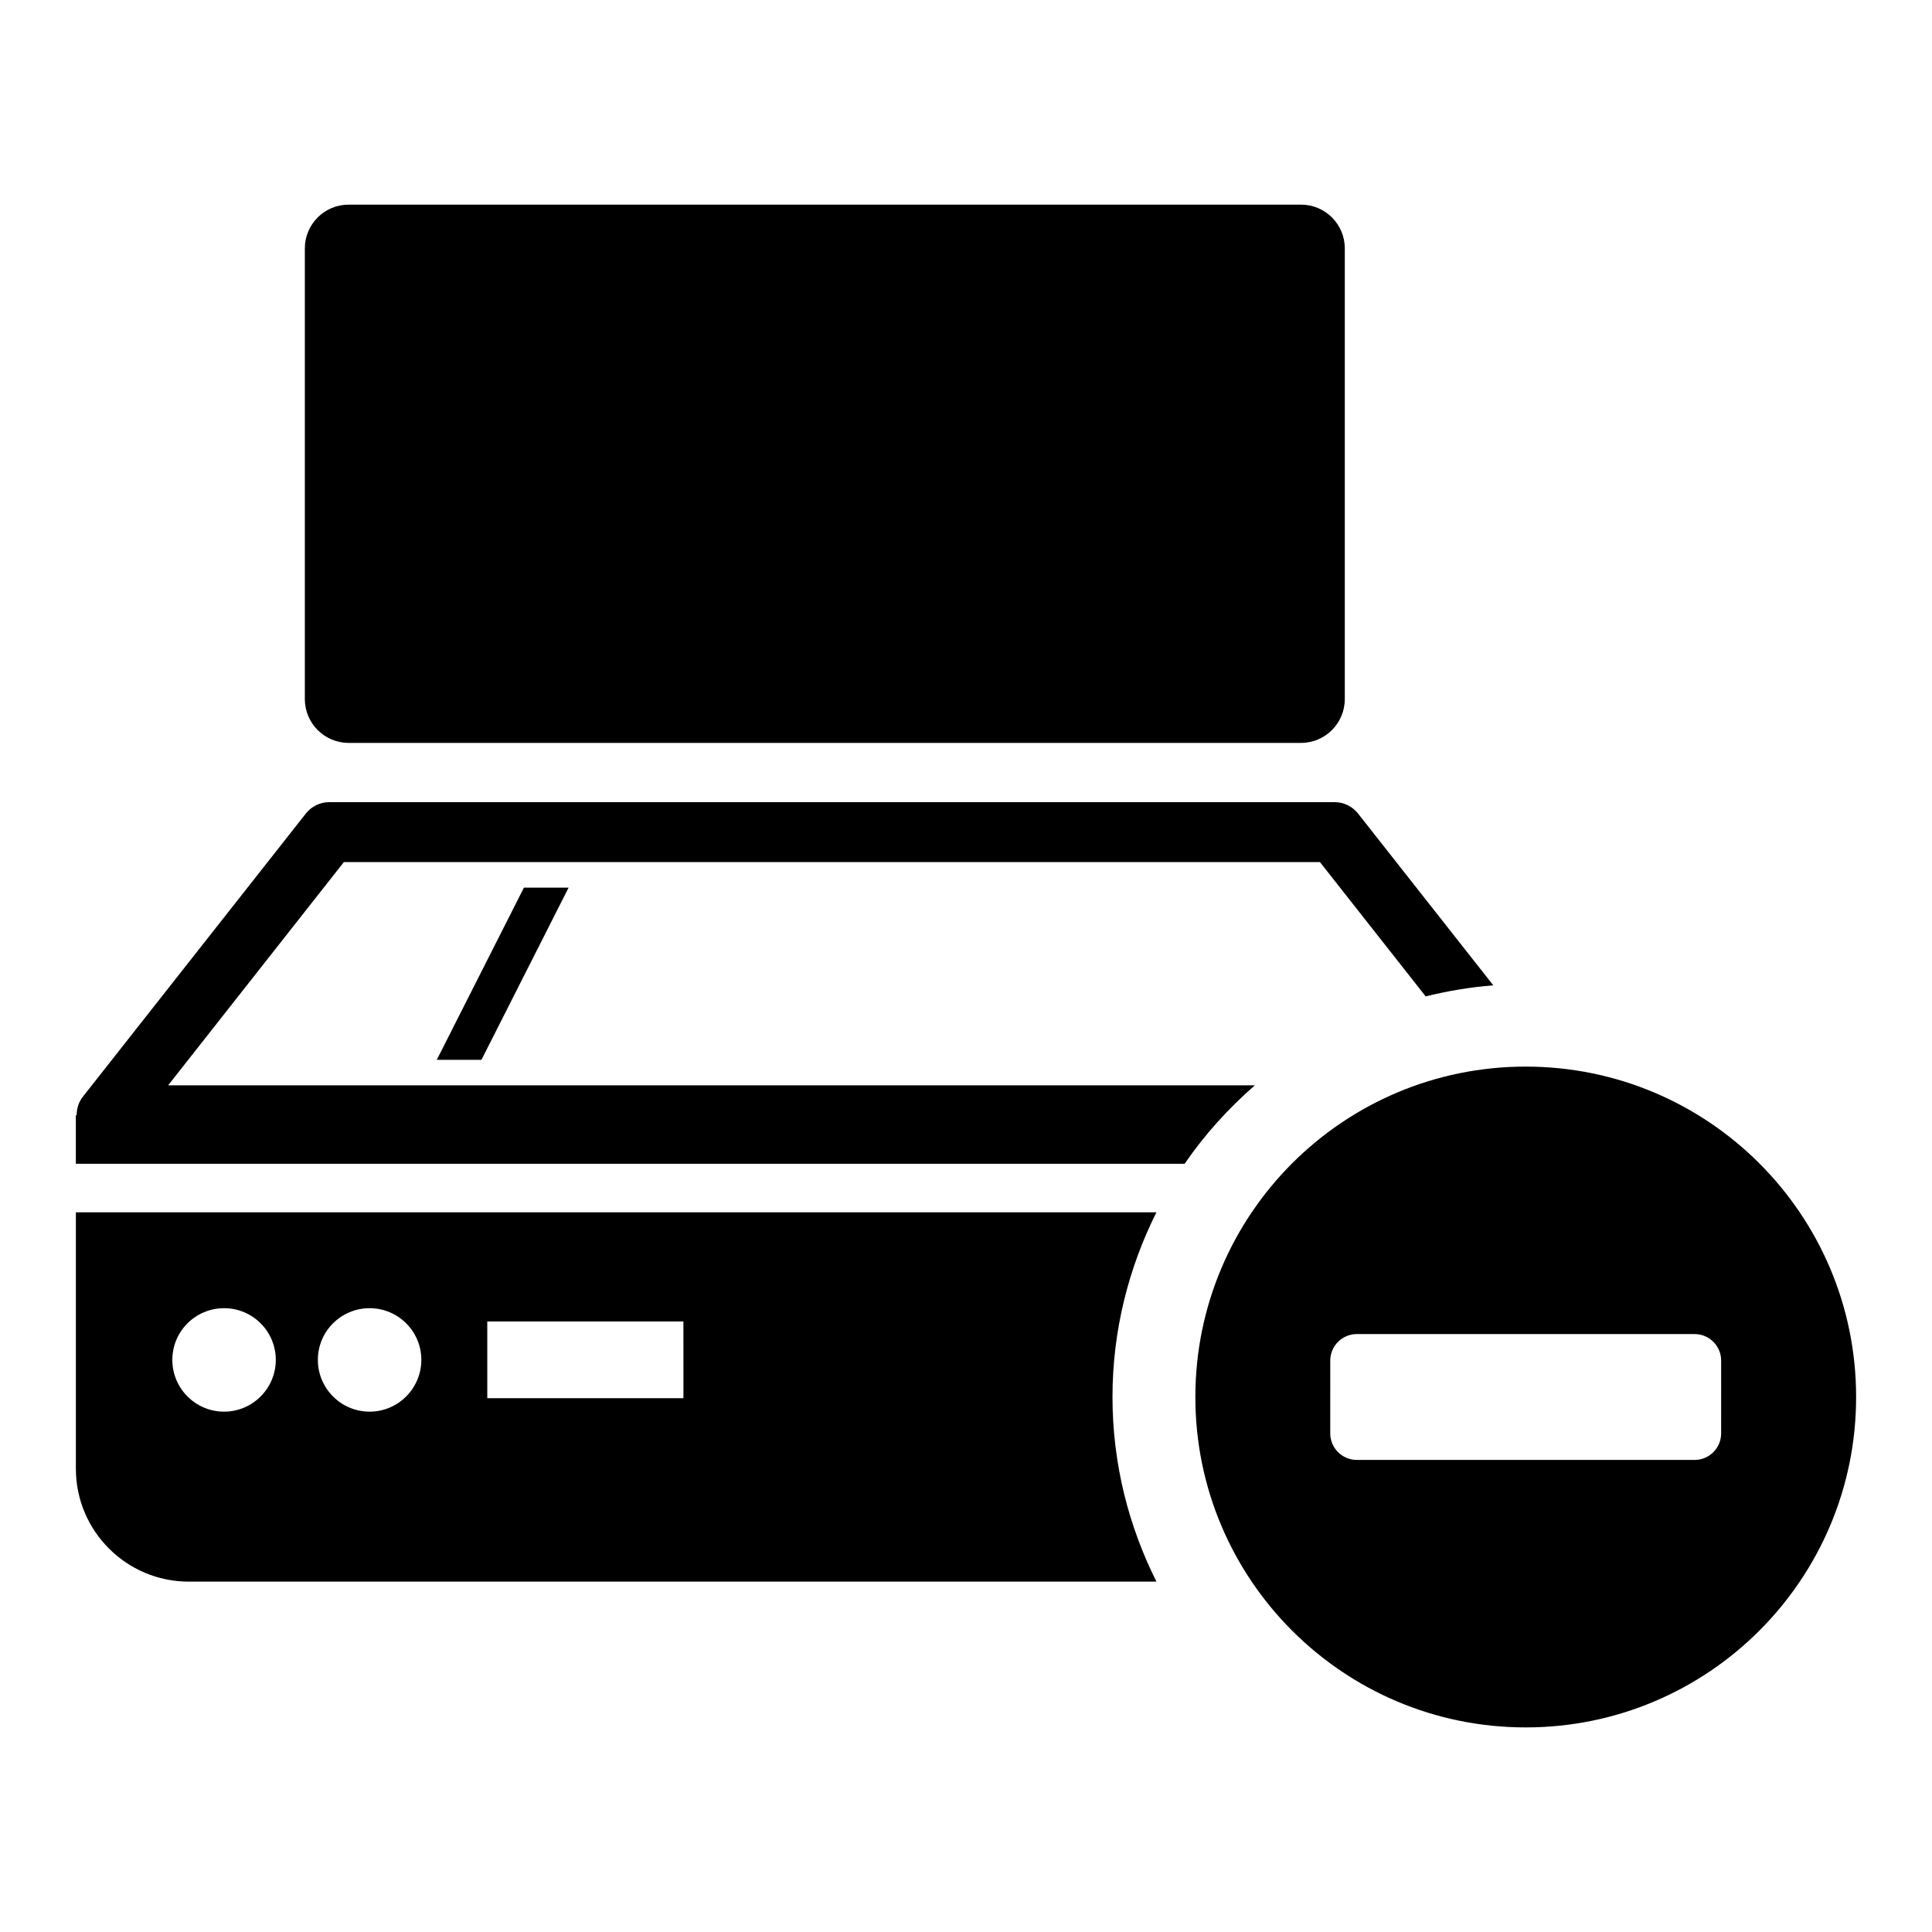 <?xml version="1.0" encoding="UTF-8"?>
<!-- Uploaded to: ICON Repo, www.svgrepo.com, Generator: ICON Repo Mixer Tools -->
<svg fill="#000000" width="800px" height="800px" version="1.1" viewBox="144 144 512 512" xmlns="http://www.w3.org/2000/svg">
 <g>
  <path d="m488.79 198.23h-252.4c-6.41 0-11.605 5.195-11.605 11.605v119.43c0 6.402 5.199 11.609 11.605 11.609h252.4c6.402 0 11.594-5.211 11.594-11.609v-119.43c0.008-6.414-5.188-11.605-11.594-11.605z"/>
  <path d="m294.68 379.24h-11.836l-23.094 45.629h11.836z"/>
  <path d="m438.82 514.22c0-17.609 4.269-34.207 11.648-48.949h-286.36v67.941c0 16.531 13.406 29.938 29.934 29.938h256.43c-7.398-14.738-11.652-31.324-11.652-48.93zm-235.43 3.883c-7.578 0-13.719-6.156-13.719-13.719 0-7.578 6.141-13.699 13.719-13.699 7.551 0 13.699 6.125 13.699 13.699-0.004 7.562-6.148 13.719-13.699 13.719zm38.559 0c-7.562 0-13.711-6.156-13.711-13.719 0-7.578 6.152-13.699 13.711-13.699 7.559 0 13.711 6.125 13.711 13.699-0.004 7.562-6.156 13.719-13.711 13.719zm83.168-3.566h-51.98l-0.004-20.324h51.98z"/>
  <path d="m476.56 431.62h-288l46.562-59.152h258.68l28.023 35.59c5.812-1.445 11.785-2.453 17.918-2.926l-35.832-45.516c-1.516-1.922-3.805-3.039-6.242-3.039h-266.39c-2.453 0-4.746 1.121-6.242 3.039l-59.098 75.047c-1.121 1.434-1.629 3.156-1.629 4.91l-0.211-0.004v12.848h293.84c5.285-7.719 11.578-14.672 18.617-20.797z"/>
  <path d="m548.33 426.66c-48.355 0-87.547 39.195-87.547 87.566 0 48.359 39.191 87.555 87.547 87.555 48.359 0 87.562-39.195 87.562-87.555 0-48.371-39.203-87.566-87.562-87.566zm51.789 97.207c0 3.867-3.144 7.031-7.043 7.031h-89.492c-3.894 0-7.055-3.156-7.055-7.031l0.004-19.297c0-3.867 3.152-7.031 7.055-7.031h89.492c3.894 0 7.043 3.156 7.043 7.031z"/>
 </g>
</svg>